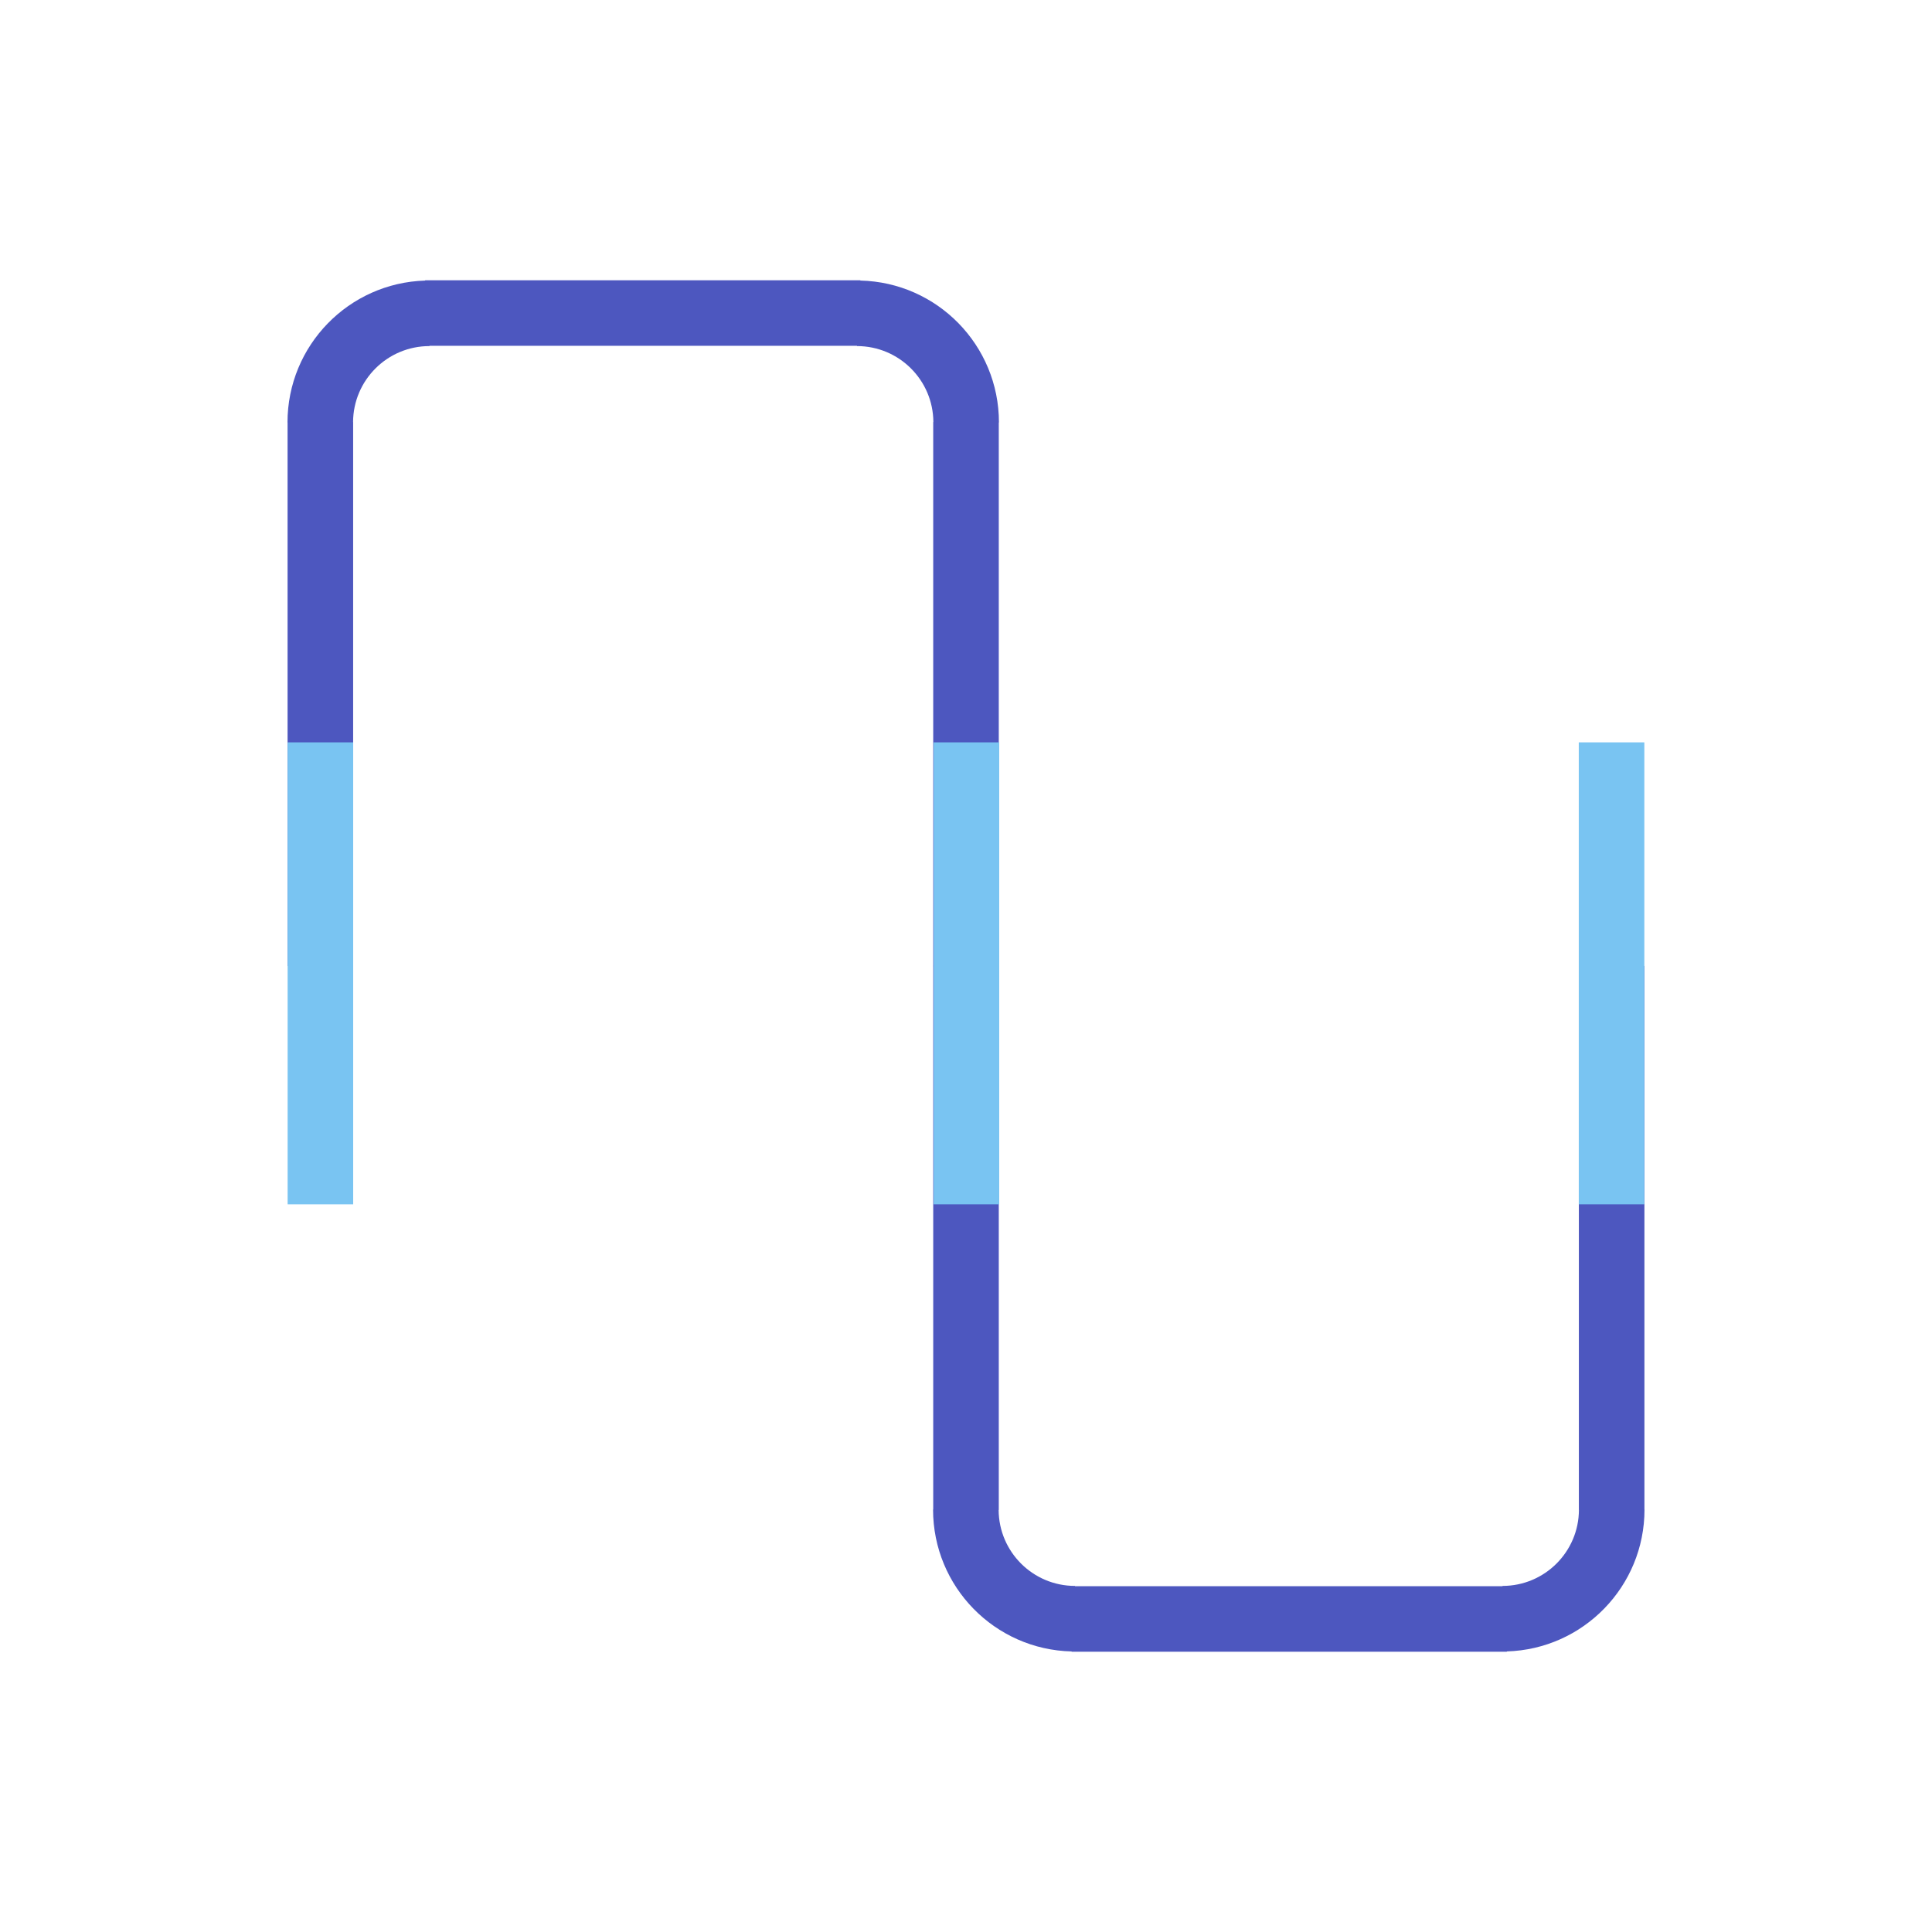 <?xml version="1.0" encoding="UTF-8" standalone="no"?> <svg xmlns="http://www.w3.org/2000/svg" xmlns:xlink="http://www.w3.org/1999/xlink" xmlns:serif="http://www.serif.com/" width="100%" height="100%" viewBox="0 0 6659 6659" version="1.1" xml:space="preserve" style="fill-rule:evenodd;clip-rule:evenodd;stroke-linejoin:round;stroke-miterlimit:2;"> <g transform="matrix(1,0,0,1,-11.276,24.536)"> <g> <g transform="matrix(1,0,0,1,0.019,-0.013)"> <path d="M3227.76,5178.32L3227.76,3304.73L3453.76,3304.73L3453.76,5179.73L3453.23,5179.73C3453.99,5324.5 3571.58,5441.63 3716.53,5441.63L3716.53,5442.54L5190.03,5442.54L5190.03,5441.63C5334.99,5441.63 5452.58,5324.5 5453.34,5179.73L5453.07,5179.73L5453.07,3304.73L5679.07,3304.73L5679.07,5178.32L5679.34,5178.32C5679.34,5443.62 5468.21,5659.6 5204.81,5667.41L5204.81,5668.54L3704.81,5668.54L3704.81,5667.49C3439.99,5661.27 3227.23,5444.64 3227.23,5178.32L3227.76,5178.32Z" style="fill:rgb(77,87,191);"></path> </g> <g transform="matrix(-1,1.8735e-16,-1.8735e-16,-1,6681.53,6609.94)"> <path d="M3227.76,5178.32L3227.76,3304.73L3453.76,3304.73L3453.76,5179.73L3453.23,5179.73C3453.99,5324.5 3571.58,5441.63 3716.53,5441.63L3716.53,5442.54L5190.03,5442.54L5190.03,5441.63C5334.99,5441.63 5452.58,5324.5 5453.34,5179.73L5453.07,5179.73L5453.07,3304.73L5679.07,3304.73L5679.07,5178.32L5679.34,5178.32C5679.34,5443.62 5468.21,5659.6 5204.81,5667.41L5204.81,5668.54L3704.81,5668.54L3704.81,5667.49C3439.99,5661.27 3227.23,5444.64 3227.23,5178.32L3227.76,5178.32Z" style="fill:rgb(77,87,191);"></path> </g> </g> <g transform="matrix(0.904,0,0,0.904,691.789,649.884)"> <g transform="matrix(0.958,0,0,0.92,2876.61,1396.69)"> <rect x="2494.81" y="747.479" width="260.915" height="1914.46" style="fill:rgb(121,196,242);"></rect> </g> <g transform="matrix(0.958,0,0,0.92,416.924,1396.69)"> <rect x="2494.81" y="747.479" width="260.915" height="1914.46" style="fill:rgb(121,196,242);"></rect> </g> <g transform="matrix(0.958,0,0,0.92,-2046.17,1396.69)"> <rect x="2494.81" y="747.479" width="260.915" height="1914.46" style="fill:rgb(121,196,242);"></rect> </g> </g> </g> </svg> 